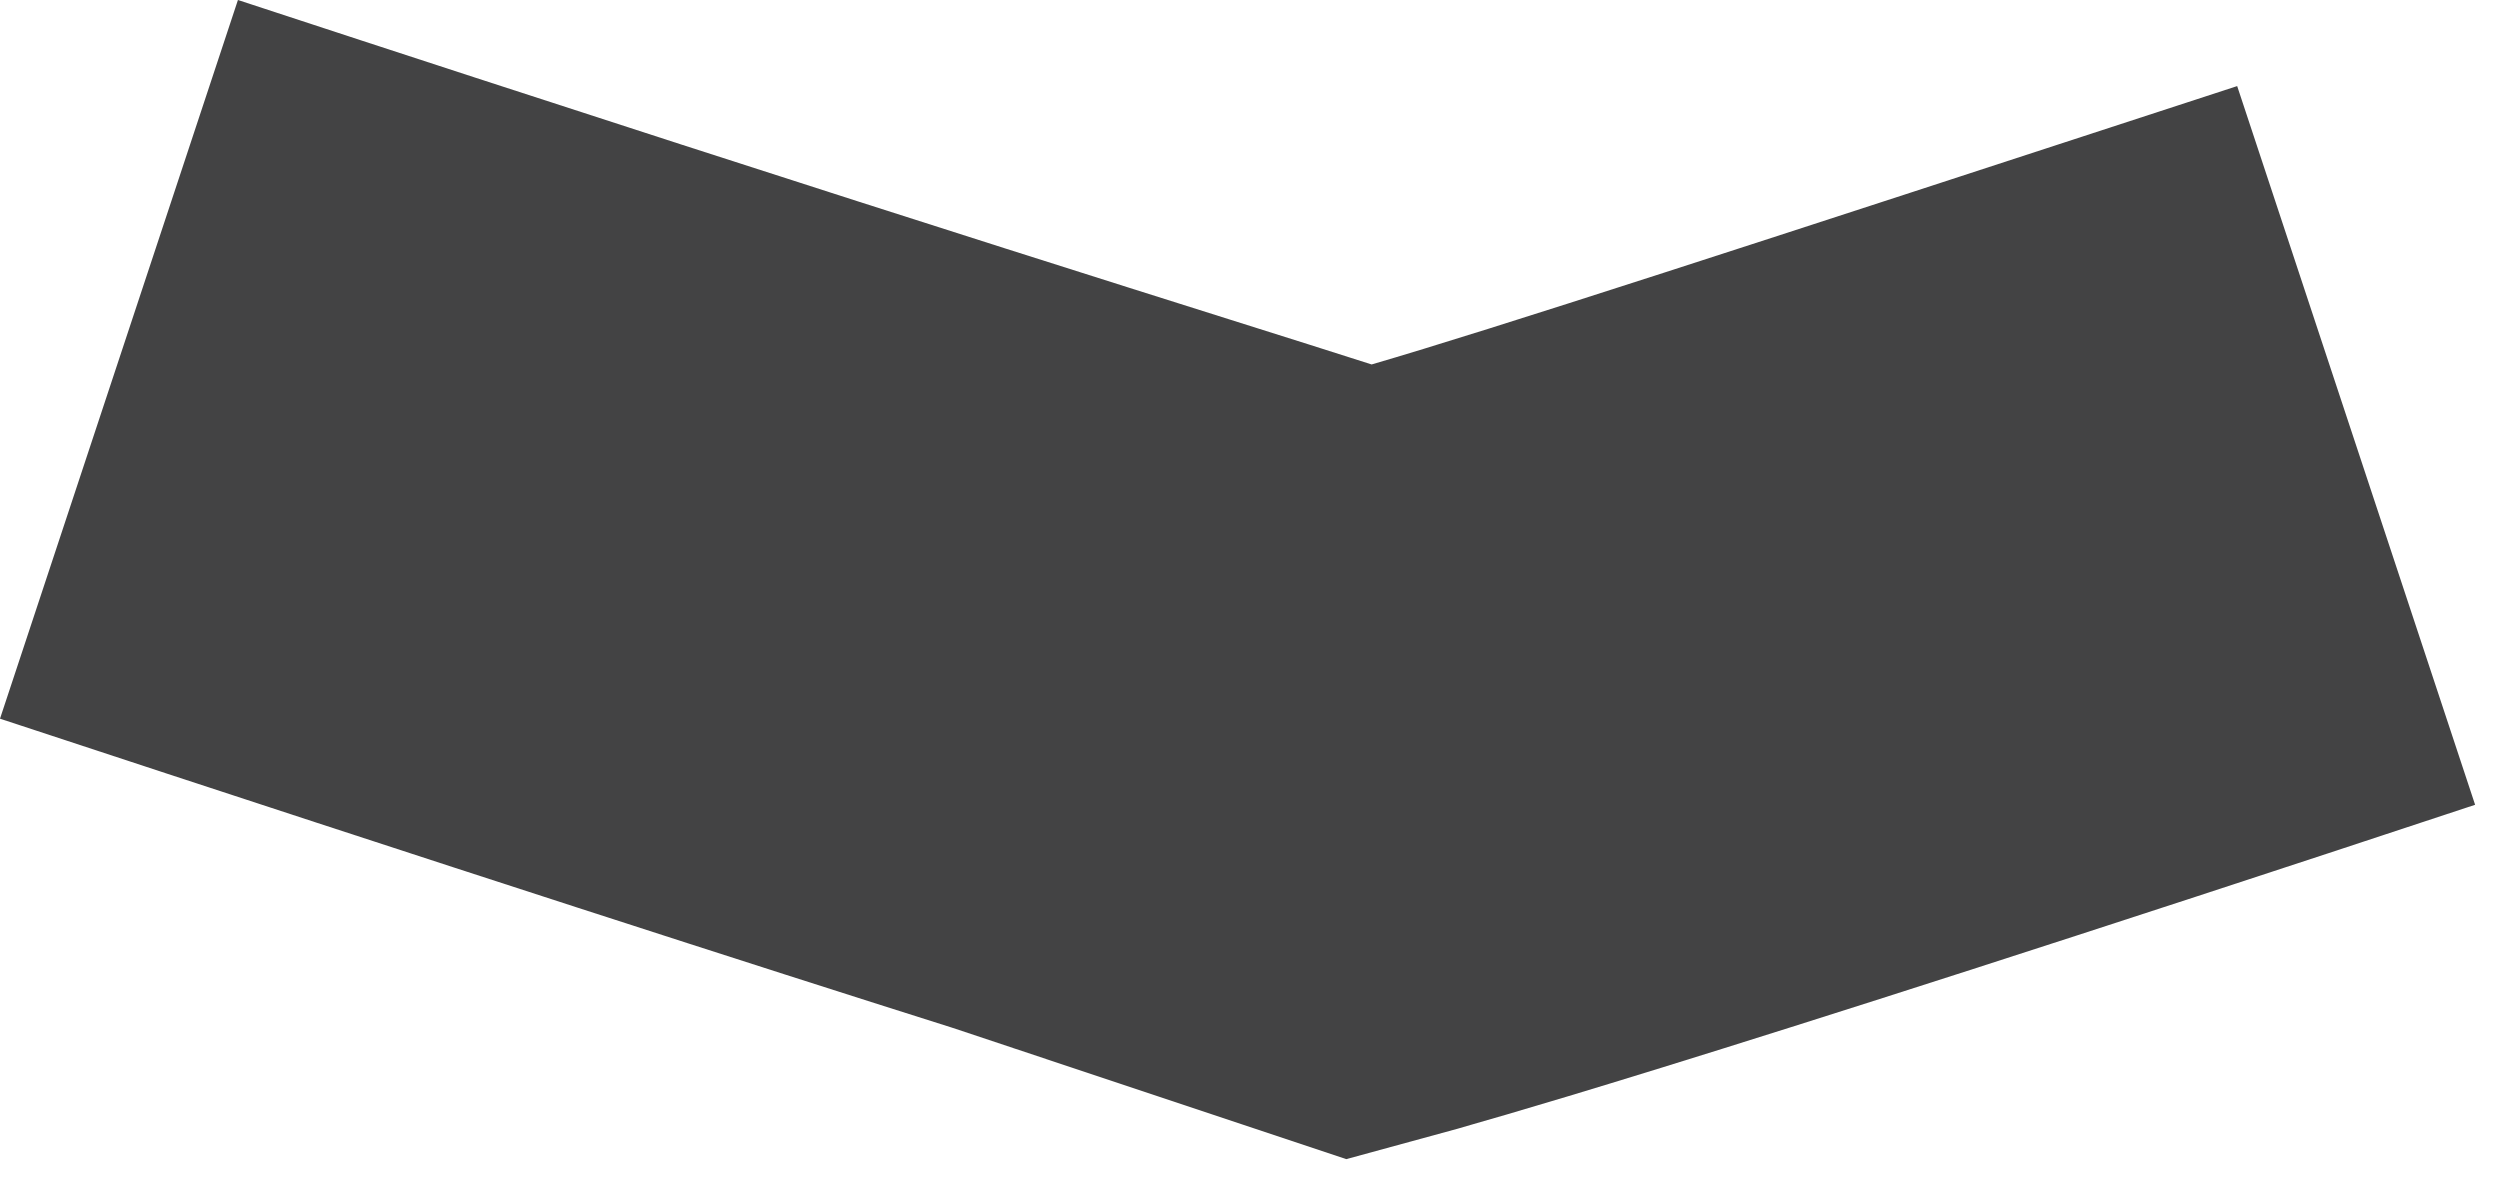 <?xml version="1.0" encoding="utf-8"?>
<svg xmlns="http://www.w3.org/2000/svg" fill="none" height="100%" overflow="visible" preserveAspectRatio="none" style="display: block;" viewBox="0 0 23 11" width="100%">
<path d="M12.619 3.353C11.315 2.934 8.428 2.049 2.189 0L0 6.612C4.237 8.009 6.985 8.894 8.754 9.453L12.386 10.664L13.411 10.384C13.551 10.338 15.18 9.918 22.771 7.404L20.582 0.792C16.018 2.282 13.737 3.027 12.619 3.353Z" fill="#434344" id="Vector"/>
</svg>
